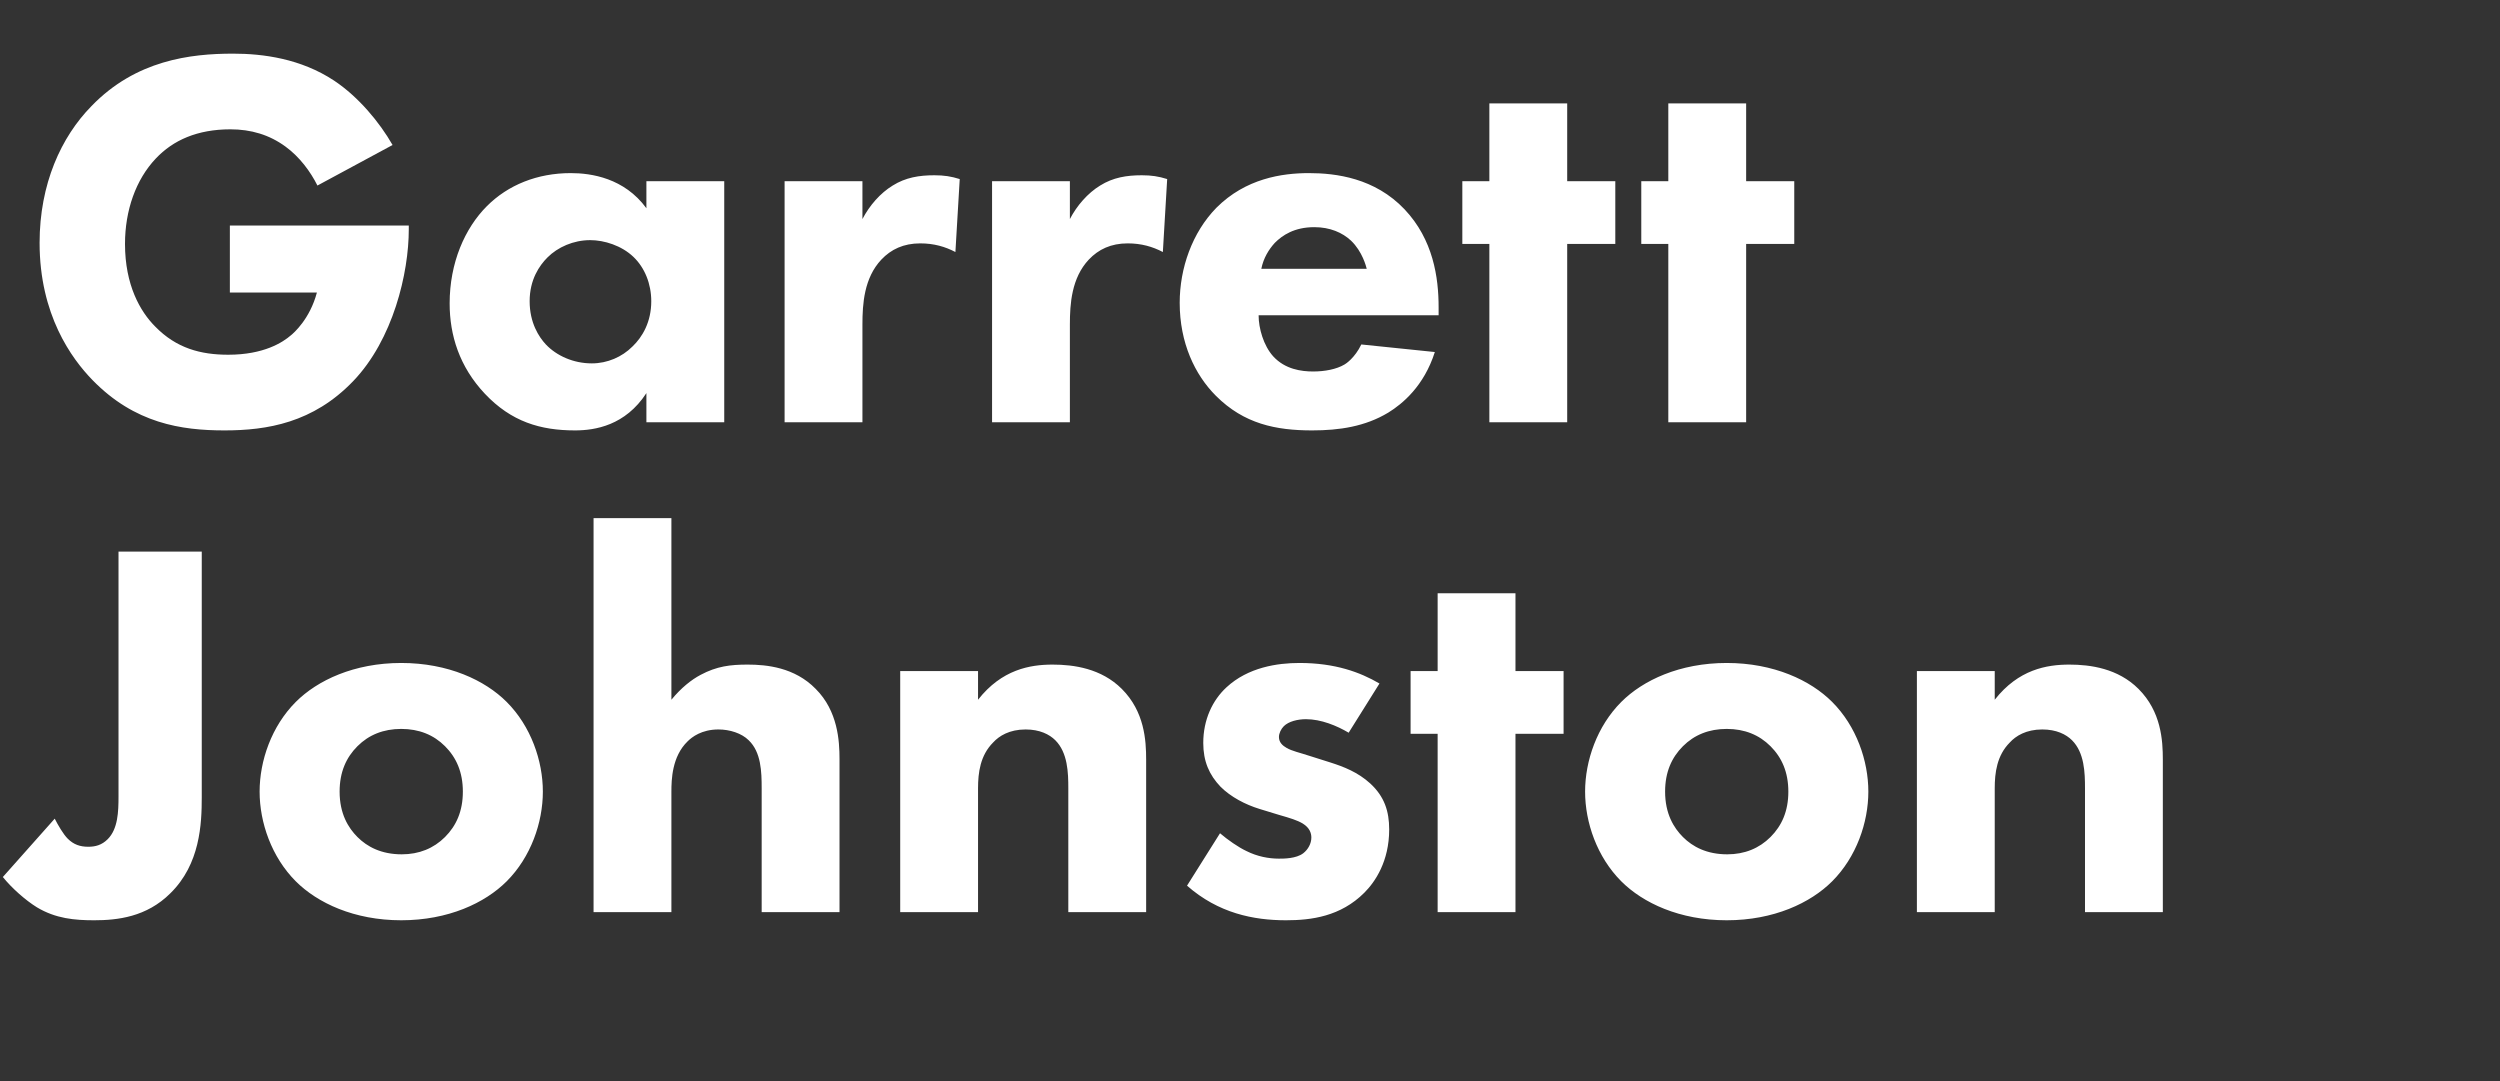 <?xml version="1.0" encoding="UTF-8"?> <svg xmlns="http://www.w3.org/2000/svg" width="148" height="64" viewBox="0 0 148 64" fill="none"><rect x="0" y="0" width="148" height="64" fill="#333333" stroke="none"/><path d="M13.608 17.32V13.352H24.2V13.576C24.2 16.168 23.272 20.104 20.904 22.568C18.536 25.032 15.816 25.48 13.288 25.48C10.728 25.48 7.976 25.064 5.48 22.504C4.232 21.224 2.344 18.632 2.344 14.376C2.344 10.888 3.624 8.104 5.416 6.28C8.04 3.56 11.272 3.176 13.8 3.176C15.56 3.176 17.8 3.464 19.784 4.776C21.224 5.736 22.472 7.24 23.24 8.584L18.792 10.984C18.376 10.152 17.736 9.288 16.904 8.68C15.944 7.976 14.856 7.656 13.64 7.656C11.688 7.656 10.248 8.296 9.224 9.384C8.04 10.632 7.4 12.456 7.4 14.44C7.4 16.872 8.296 18.44 9.192 19.336C10.44 20.616 11.88 21 13.512 21C15.624 21 16.744 20.264 17.224 19.848C17.384 19.72 18.344 18.888 18.76 17.32H13.608ZM38.267 12.328V10.728H42.875V25H38.267V23.272C37.019 25.192 35.227 25.48 34.043 25.48C31.995 25.48 30.267 24.968 28.699 23.304C27.195 21.704 26.619 19.848 26.619 17.96C26.619 15.56 27.515 13.512 28.827 12.2C30.075 10.952 31.803 10.248 33.787 10.248C35.003 10.248 36.955 10.536 38.267 12.328ZM34.939 14.216C33.947 14.216 33.019 14.632 32.411 15.24C31.931 15.72 31.355 16.552 31.355 17.832C31.355 19.112 31.899 19.944 32.315 20.392C32.955 21.064 33.947 21.512 35.035 21.512C35.963 21.512 36.827 21.128 37.435 20.52C38.043 19.944 38.555 19.048 38.555 17.832C38.555 16.808 38.171 15.848 37.499 15.208C36.795 14.536 35.771 14.216 34.939 14.216ZM46.448 25V10.728H51.056V12.968C51.472 12.168 52.112 11.432 52.848 10.984C53.616 10.504 54.416 10.376 55.312 10.376C55.888 10.376 56.304 10.44 56.816 10.6L56.56 14.92C55.952 14.6 55.28 14.408 54.48 14.408C53.488 14.408 52.752 14.76 52.176 15.368C51.152 16.456 51.056 17.992 51.056 19.208V25H46.448ZM58.73 25V10.728H63.337V12.968C63.754 12.168 64.394 11.432 65.129 10.984C65.897 10.504 66.698 10.376 67.594 10.376C68.169 10.376 68.585 10.44 69.097 10.6L68.841 14.92C68.234 14.6 67.561 14.408 66.761 14.408C65.769 14.408 65.034 14.76 64.457 15.368C63.434 16.456 63.337 17.992 63.337 19.208V25H58.73ZM74.67 15.912H80.91C80.878 15.784 80.654 14.888 79.982 14.248C79.47 13.768 78.734 13.448 77.806 13.448C76.622 13.448 75.918 13.928 75.47 14.376C75.118 14.76 74.798 15.272 74.67 15.912ZM85.166 18.184V18.664H74.51C74.51 19.432 74.798 20.456 75.374 21.096C76.078 21.864 77.038 21.992 77.742 21.992C78.414 21.992 79.118 21.864 79.598 21.576C79.662 21.544 80.206 21.192 80.59 20.392L84.942 20.84C84.302 22.856 83.022 23.912 82.19 24.424C80.814 25.256 79.278 25.48 77.678 25.48C75.534 25.48 73.646 25.096 71.982 23.432C70.734 22.184 69.838 20.296 69.838 17.928C69.838 15.88 70.574 13.768 72.014 12.296C73.742 10.568 75.886 10.248 77.486 10.248C79.086 10.248 81.39 10.536 83.15 12.392C84.846 14.184 85.166 16.424 85.166 18.184ZM95.626 14.44H92.778V25H88.17V14.44H86.57V10.728H88.17V6.12H92.778V10.728H95.626V14.44ZM106.22 14.44H103.372V25H98.764V14.44H97.164V10.728H98.764V6.12H103.372V10.728H106.22V14.44ZM7.016 32.656H11.944V47.184C11.944 48.784 11.848 51.152 10.088 52.88C8.68 54.288 6.952 54.48 5.576 54.48C4.424 54.48 3.304 54.384 2.184 53.712C1.512 53.296 0.712 52.592 0.168 51.92L3.24 48.464C3.432 48.848 3.752 49.392 4.008 49.648C4.36 50 4.744 50.128 5.224 50.128C5.64 50.128 6.024 50.032 6.376 49.68C6.984 49.072 7.016 48.048 7.016 47.152V32.656ZM32.137 46.864C32.137 48.688 31.433 50.736 29.993 52.176C28.713 53.456 26.537 54.48 23.753 54.48C20.969 54.48 18.793 53.456 17.513 52.176C16.073 50.736 15.369 48.688 15.369 46.864C15.369 45.04 16.073 42.992 17.513 41.552C18.793 40.272 20.969 39.248 23.753 39.248C26.537 39.248 28.713 40.272 29.993 41.552C31.433 42.992 32.137 45.04 32.137 46.864ZM23.753 43.152C22.697 43.152 21.833 43.504 21.161 44.176C20.489 44.848 20.105 45.712 20.105 46.864C20.105 48.176 20.617 49.008 21.161 49.552C21.737 50.128 22.569 50.576 23.785 50.576C24.809 50.576 25.673 50.224 26.345 49.552C27.017 48.88 27.401 48.016 27.401 46.864C27.401 45.712 27.017 44.848 26.345 44.176C25.673 43.504 24.809 43.152 23.753 43.152ZM35.139 54V30.672H39.747V41.424C40.323 40.72 40.931 40.24 41.475 39.952C42.435 39.44 43.235 39.344 44.259 39.344C45.379 39.344 47.043 39.504 48.291 40.784C49.603 42.096 49.699 43.856 49.699 44.944V54H45.091V46.672C45.091 45.68 45.059 44.528 44.323 43.824C43.907 43.408 43.203 43.184 42.531 43.184C41.539 43.184 40.963 43.632 40.707 43.888C39.779 44.784 39.747 46.16 39.747 46.864V54H35.139ZM53.292 54V39.728H57.9V41.424C59.308 39.632 60.972 39.344 62.316 39.344C63.564 39.344 65.196 39.568 66.412 40.784C67.756 42.128 67.852 43.824 67.852 44.976V54H63.244V46.672C63.244 45.744 63.212 44.56 62.476 43.824C62.124 43.472 61.548 43.184 60.716 43.184C59.756 43.184 59.148 43.568 58.796 43.952C58.028 44.72 57.9 45.744 57.9 46.672V54H53.292ZM81.665 40.464L79.841 43.376C79.136 42.96 78.209 42.576 77.312 42.576C76.832 42.576 76.288 42.704 76.001 42.992C75.841 43.152 75.713 43.408 75.713 43.632C75.713 43.952 75.936 44.144 76.16 44.272C76.481 44.464 76.96 44.56 77.537 44.752L78.752 45.136C79.552 45.392 80.385 45.712 81.121 46.384C81.953 47.152 82.24 48.016 82.24 49.104C82.24 50.992 81.409 52.208 80.769 52.848C79.361 54.256 77.632 54.48 76.129 54.48C74.209 54.48 72.129 54.064 70.272 52.432L72.225 49.328C72.672 49.712 73.312 50.16 73.793 50.384C74.433 50.704 75.105 50.832 75.713 50.832C76.001 50.832 76.737 50.832 77.153 50.512C77.441 50.288 77.632 49.936 77.632 49.584C77.632 49.328 77.537 49.008 77.121 48.752C76.8 48.56 76.385 48.432 75.713 48.24L74.561 47.888C73.728 47.632 72.865 47.184 72.257 46.576C71.585 45.872 71.233 45.072 71.233 43.984C71.233 42.608 71.776 41.456 72.609 40.688C73.888 39.504 75.617 39.248 76.928 39.248C79.04 39.248 80.513 39.792 81.665 40.464ZM92.564 43.44H89.716V54H85.108V43.44H83.507V39.728H85.108V35.12H89.716V39.728H92.564V43.44ZM110.606 46.864C110.606 48.688 109.902 50.736 108.462 52.176C107.182 53.456 105.006 54.48 102.222 54.48C99.438 54.48 97.262 53.456 95.982 52.176C94.542 50.736 93.838 48.688 93.838 46.864C93.838 45.04 94.542 42.992 95.982 41.552C97.262 40.272 99.438 39.248 102.222 39.248C105.006 39.248 107.182 40.272 108.462 41.552C109.902 42.992 110.606 45.04 110.606 46.864ZM102.222 43.152C101.166 43.152 100.302 43.504 99.63 44.176C98.958 44.848 98.574 45.712 98.574 46.864C98.574 48.176 99.086 49.008 99.63 49.552C100.206 50.128 101.038 50.576 102.254 50.576C103.278 50.576 104.142 50.224 104.814 49.552C105.486 48.88 105.87 48.016 105.87 46.864C105.87 45.712 105.486 44.848 104.814 44.176C104.142 43.504 103.278 43.152 102.222 43.152ZM113.48 54V39.728H118.088V41.424C119.496 39.632 121.16 39.344 122.504 39.344C123.752 39.344 125.384 39.568 126.6 40.784C127.944 42.128 128.04 43.824 128.04 44.976V54H123.432V46.672C123.432 45.744 123.4 44.56 122.664 43.824C122.312 43.472 121.736 43.184 120.904 43.184C119.944 43.184 119.336 43.568 118.984 43.952C118.216 44.72 118.088 45.744 118.088 46.672V54H113.48Z" fill="white"></path></svg> 